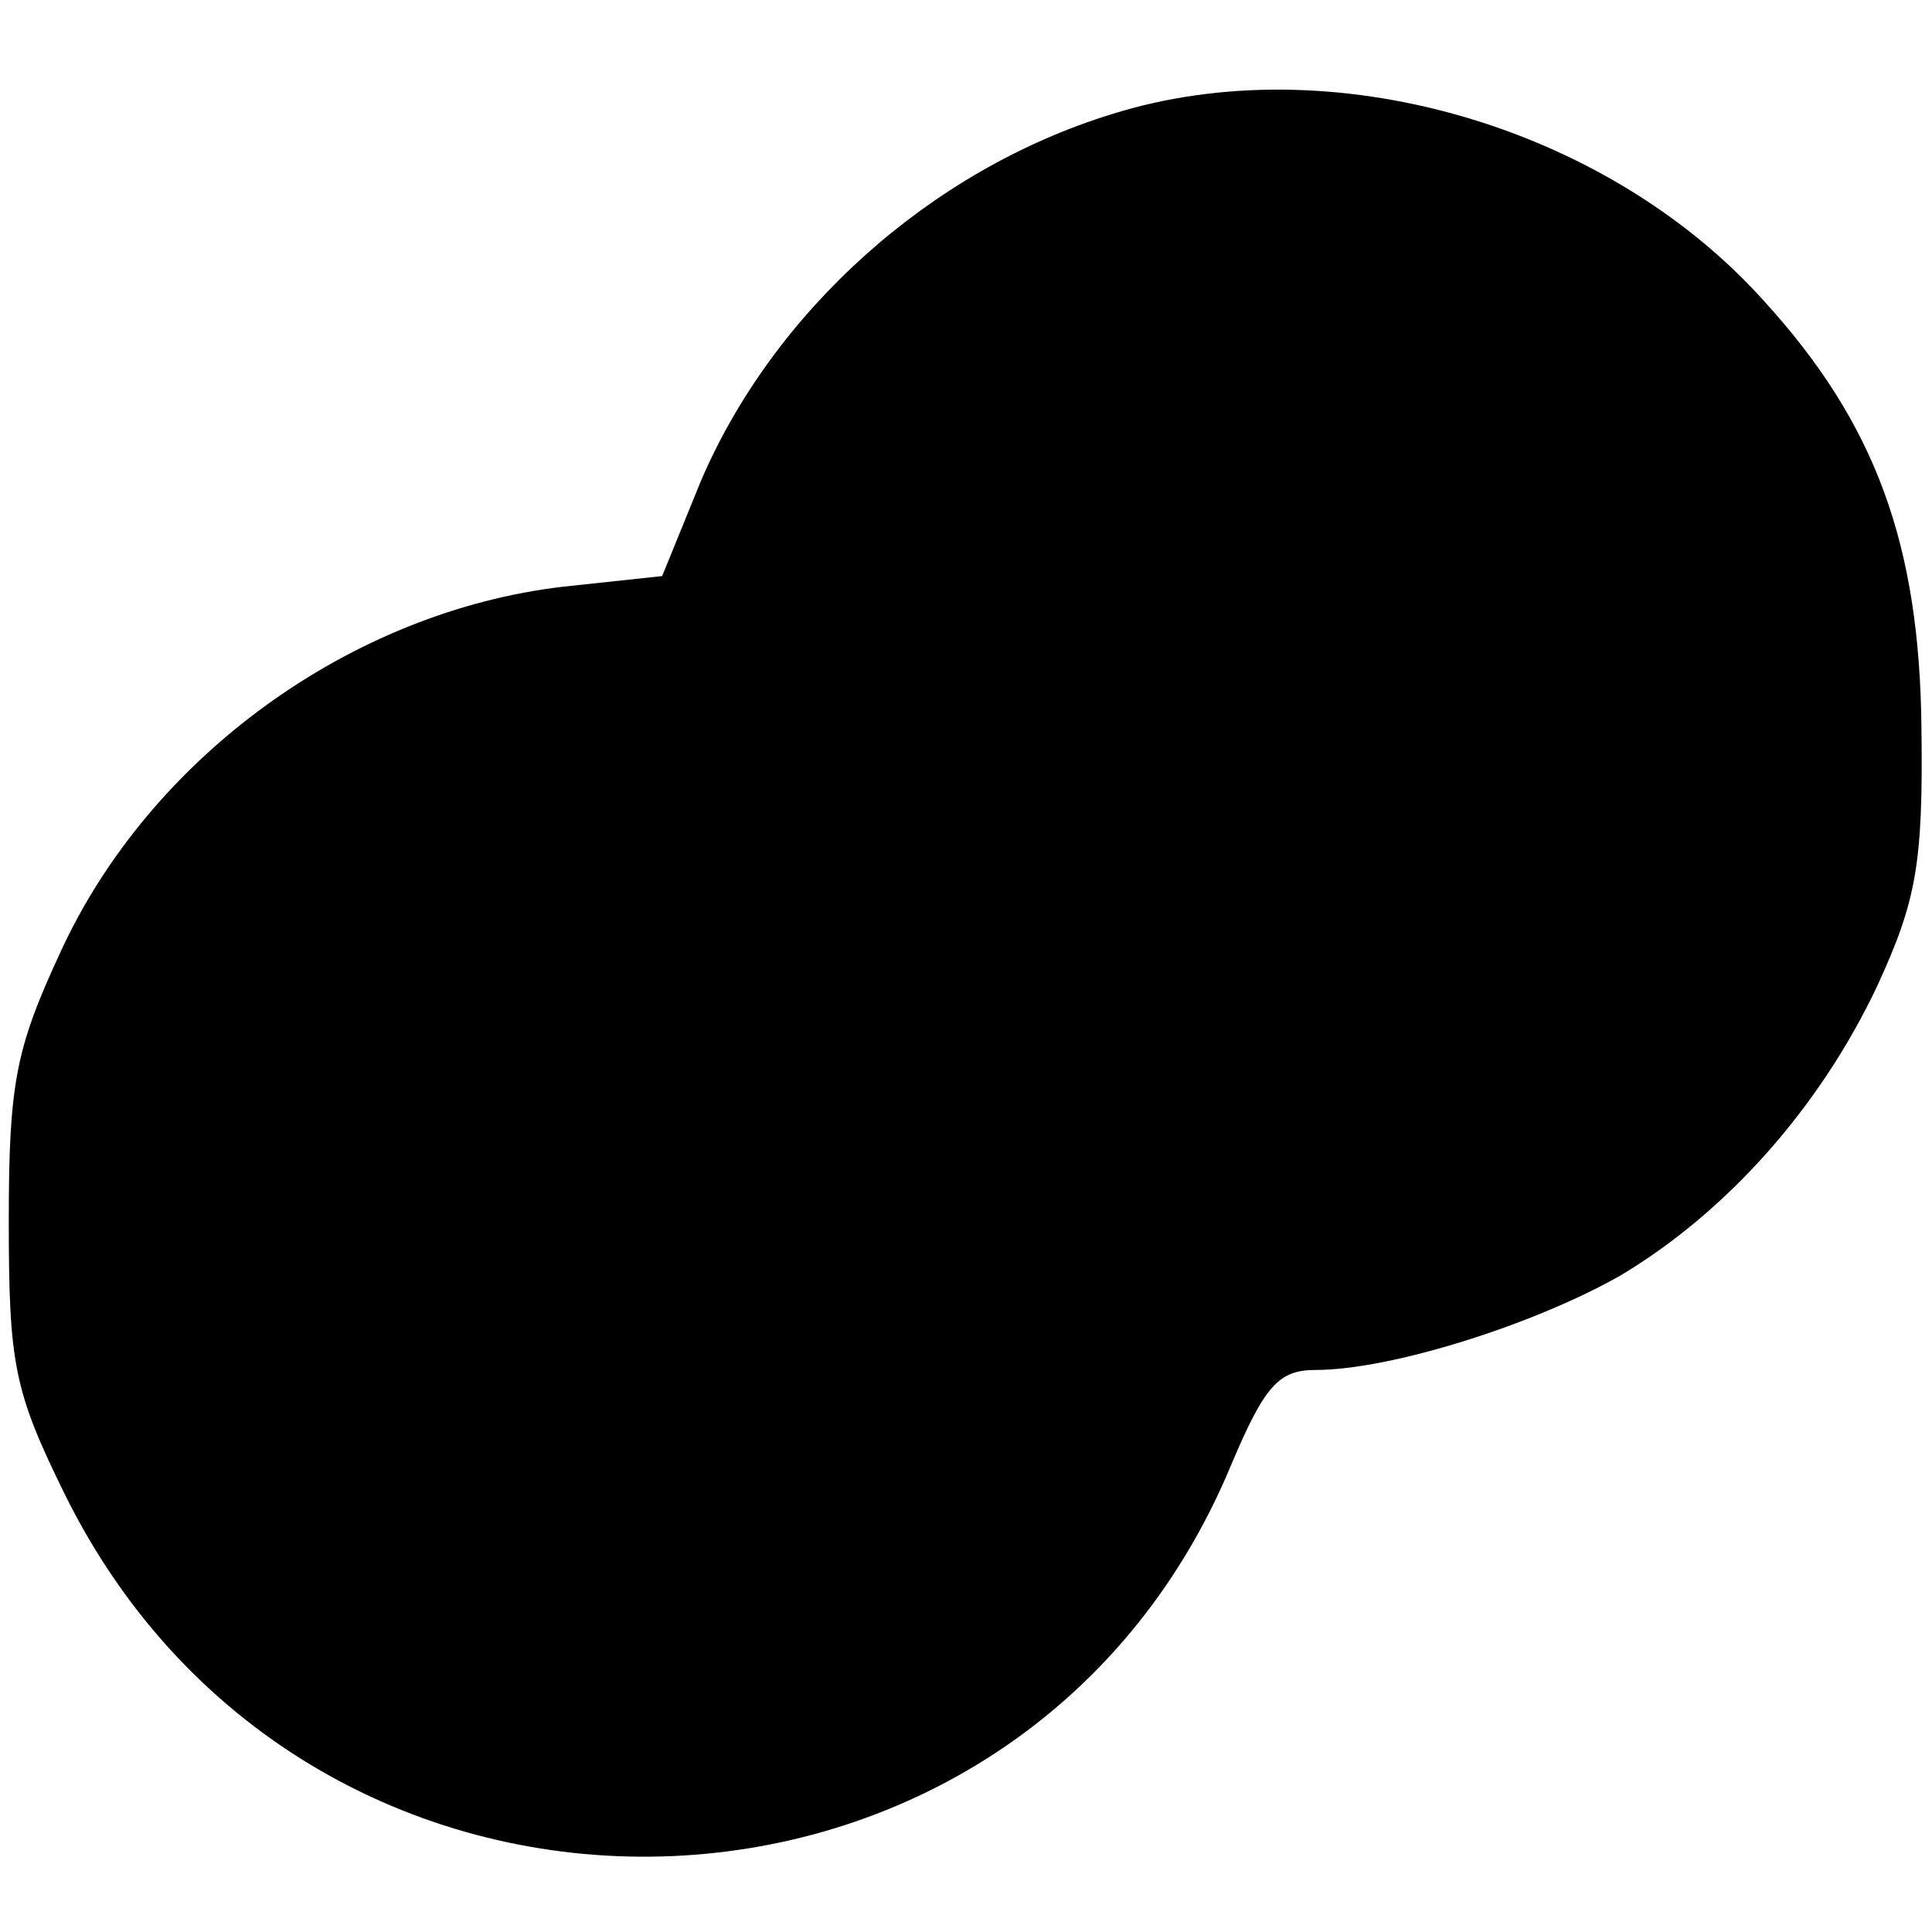 <?xml version="1.0" standalone="no"?>
<!DOCTYPE svg PUBLIC "-//W3C//DTD SVG 20010904//EN"
 "http://www.w3.org/TR/2001/REC-SVG-20010904/DTD/svg10.dtd">
<svg version="1.0" xmlns="http://www.w3.org/2000/svg"
 width="110pt" height="110pt" viewBox="0 0 110 110"
 preserveAspectRatio="xMidYMid meet">
<g transform="translate(0,110) scale(0.1,-0.1)"
fill="#000000" stroke="none">
<path d="M633 1035 c-104 -32 -193 -113 -234 -209 l-22 -54 -56 -6 c-121 -14
-236 -97 -287 -209 -25 -54 -29 -74 -29 -152 0 -82 3 -97 32 -156 140 -283
544 -272 664 17 19 45 27 54 48 54 43 0 125 26 174 54 60 36 113 95 146 165
22 48 26 69 25 146 -1 105 -26 174 -90 244 -90 100 -247 145 -371 106z"/>
</g>
</svg>
